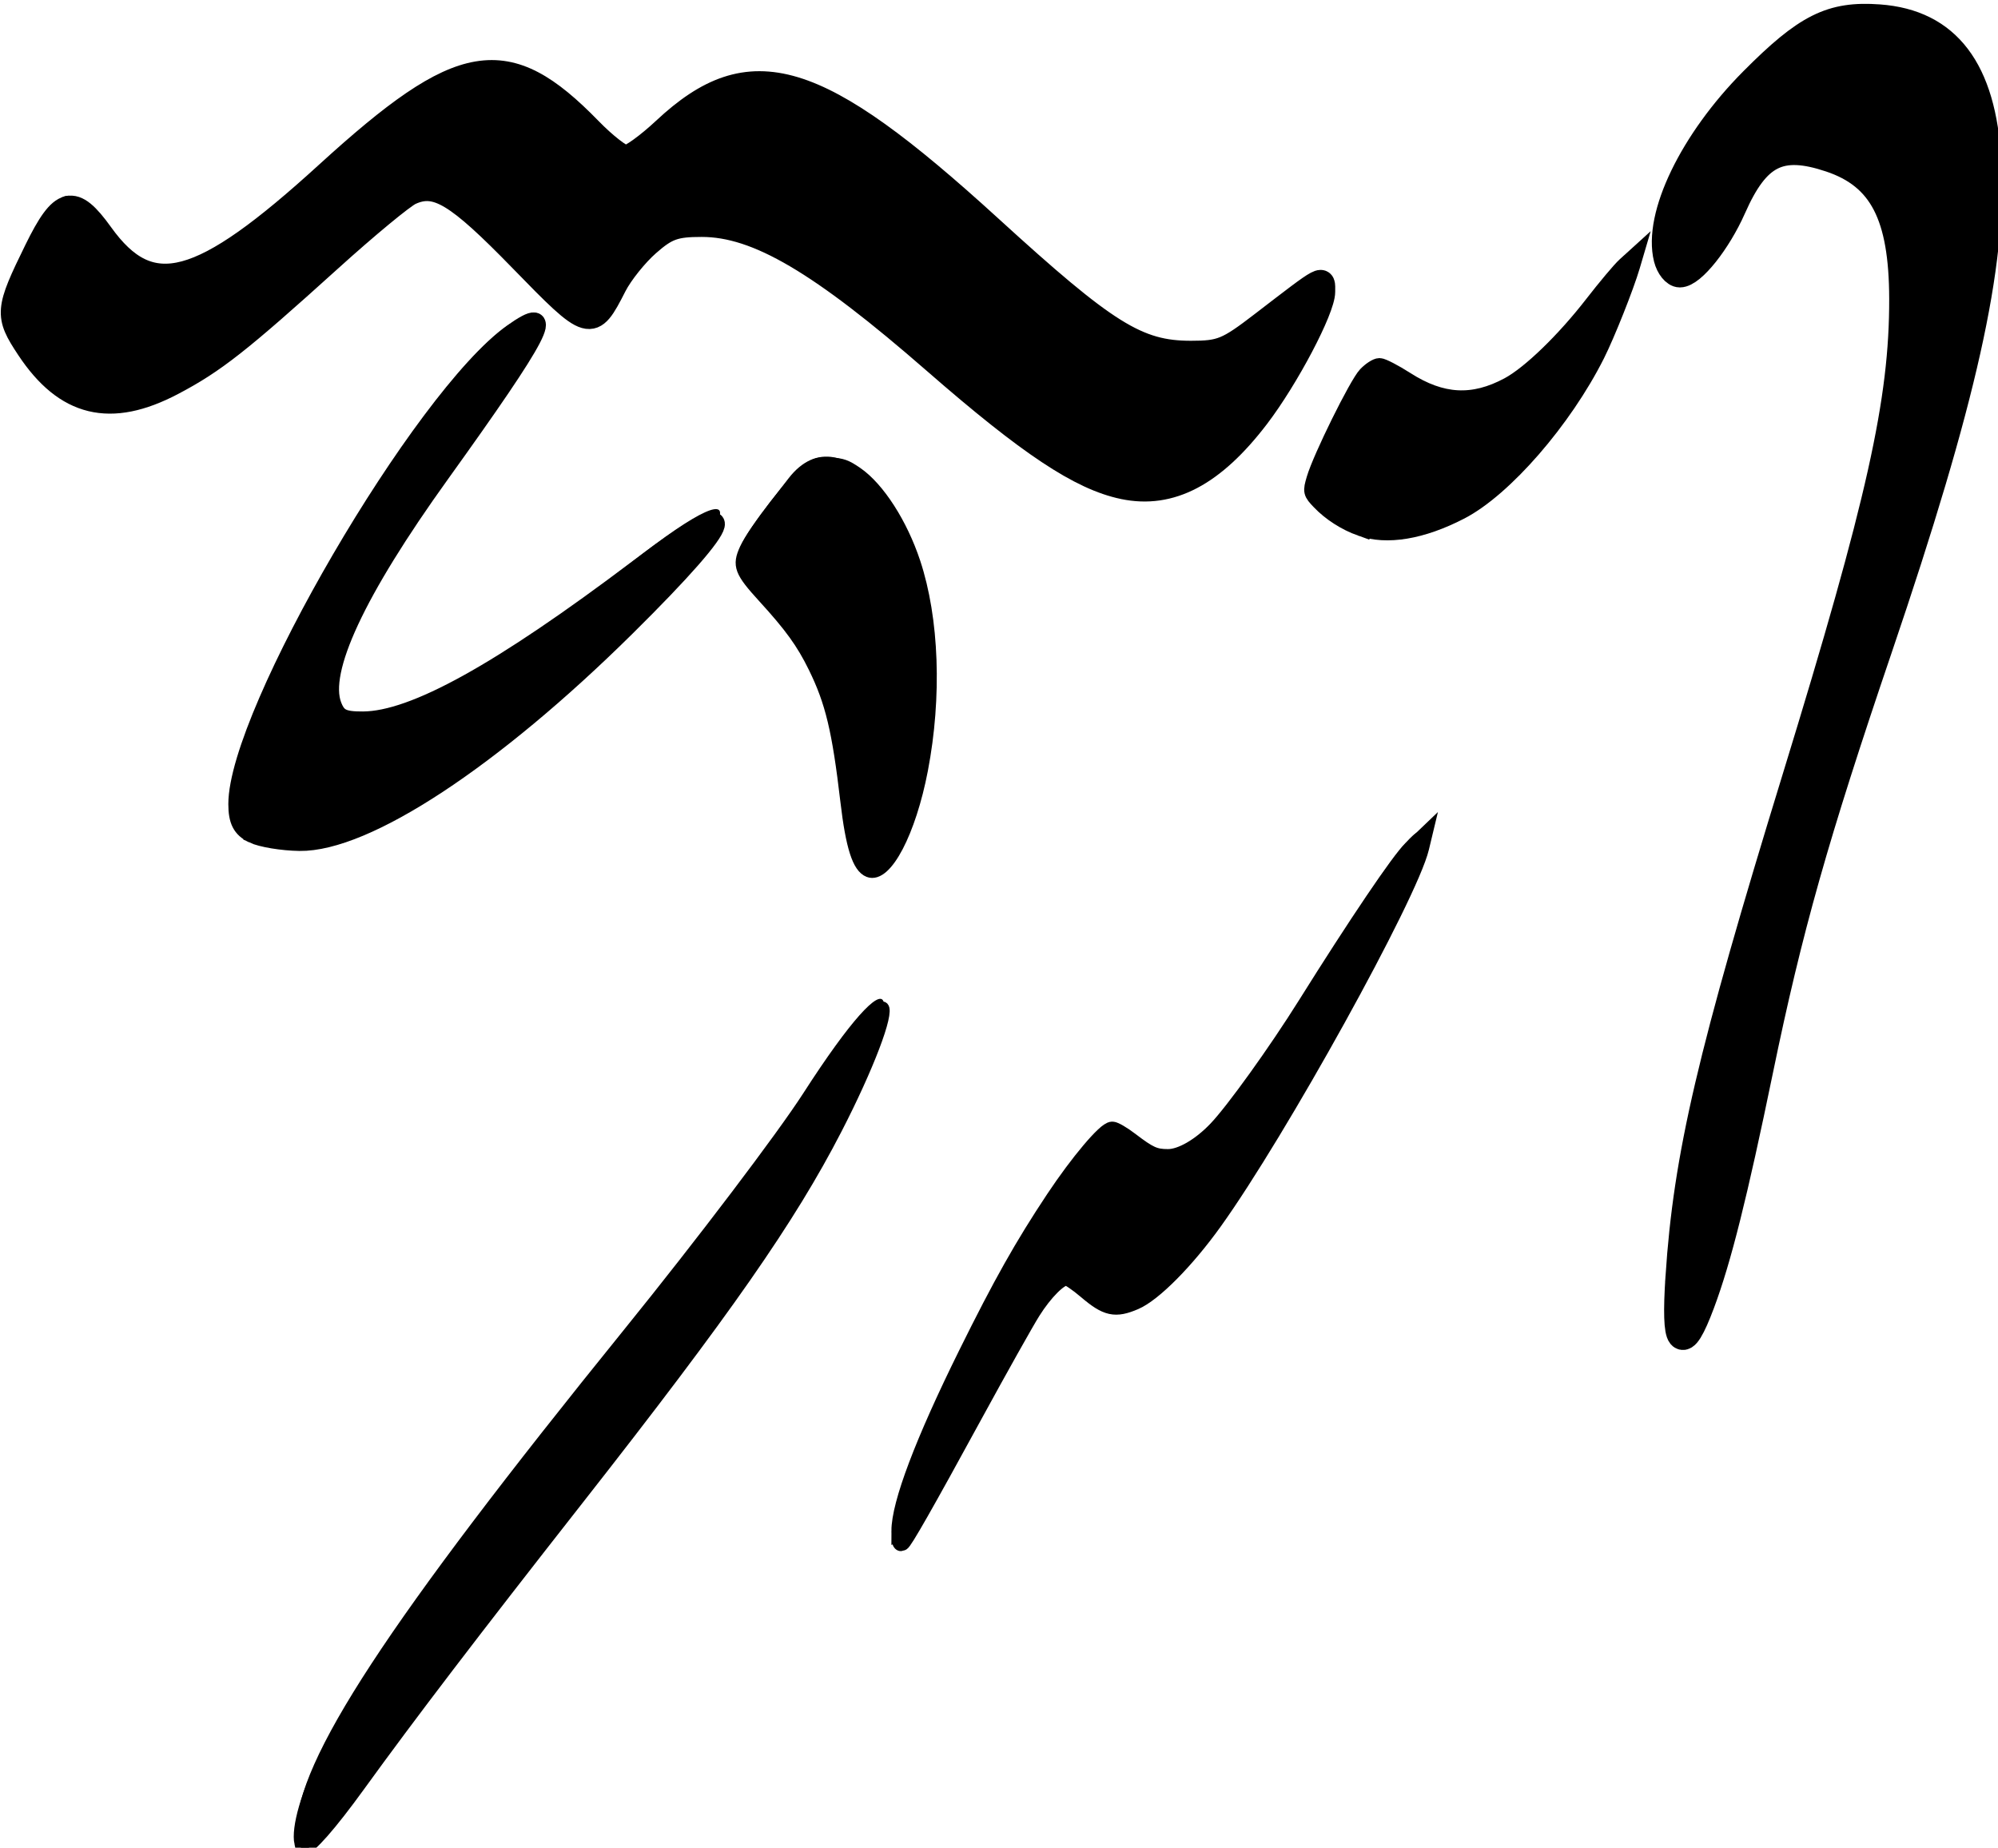 <?xml version="1.0" encoding="UTF-8" standalone="no"?>
<!-- Created with Inkscape (http://www.inkscape.org/) -->

<svg
   width="122.603mm"
   height="113.365mm"
   viewBox="0 0 122.603 113.365"
   version="1.1"
   id="svg172"
   xml:space="preserve"
   sodipodi:docname="gnu_black_reg.svg"
   inkscape:version="1.2.2 (b0a8486541, 2022-12-01)"
   inkscape:export-filename="gnu_black_reg.png"
   inkscape:export-xdpi="61.73772"
   inkscape:export-ydpi="61.73772"
   xmlns:inkscape="http://www.inkscape.org/namespaces/inkscape"
   xmlns:sodipodi="http://sodipodi.sourceforge.net/DTD/sodipodi-0.dtd"
   xmlns="http://www.w3.org/2000/svg"
   xmlns:svg="http://www.w3.org/2000/svg"><sodipodi:namedview
     id="namedview12870"
     pagecolor="#ffffff"
     bordercolor="#000000"
     borderopacity="0.25"
     inkscape:showpageshadow="2"
     inkscape:pageopacity="0.0"
     inkscape:pagecheckerboard="0"
     inkscape:deskcolor="#d1d1d1"
     inkscape:document-units="mm"
     showgrid="false"
     inkscape:zoom="1.1984627"
     inkscape:cx="147.27201"
     inkscape:cy="210.68658"
     inkscape:window-width="1251"
     inkscape:window-height="1378"
     inkscape:window-x="2367"
     inkscape:window-y="112"
     inkscape:window-maximized="1"
     inkscape:current-layer="svg172" /><defs
     id="defs169"><clipPath
       clipPathUnits="userSpaceOnUse"
       id="clipPath17283"><rect
         style="fill:none;fill-opacity:1;stroke:#e8c29c;stroke-width:5.658;stroke-dasharray:none;stroke-opacity:0.928"
         id="rect17285"
         width="490.411"
         height="460.661"
         x="106.741"
         y="547.564"
         ry="0" /></clipPath><clipPath
       clipPathUnits="userSpaceOnUse"
       id="clipPath17287"><rect
         style="fill:none;fill-opacity:1;stroke:#e8c29c;stroke-width:5.658;stroke-dasharray:none;stroke-opacity:0.928"
         id="rect17289"
         width="490.411"
         height="460.661"
         x="106.741"
         y="547.564"
         ry="0" /></clipPath><clipPath
       clipPathUnits="userSpaceOnUse"
       id="clipPath17291"><rect
         style="fill:none;fill-opacity:1;stroke:#e8c29c;stroke-width:5.658;stroke-dasharray:none;stroke-opacity:0.928"
         id="rect17293"
         width="490.411"
         height="460.661"
         x="106.741"
         y="547.564"
         ry="0" /></clipPath><clipPath
       clipPathUnits="userSpaceOnUse"
       id="clipPath17295"><rect
         style="fill:none;fill-opacity:1;stroke:#e8c29c;stroke-width:5.658;stroke-dasharray:none;stroke-opacity:0.928"
         id="rect17297"
         width="490.411"
         height="460.661"
         x="106.741"
         y="547.564"
         ry="0" /></clipPath><clipPath
       clipPathUnits="userSpaceOnUse"
       id="clipPath17299"><rect
         style="fill:none;fill-opacity:1;stroke:#e8c29c;stroke-width:5.658;stroke-dasharray:none;stroke-opacity:0.928"
         id="rect17301"
         width="490.411"
         height="460.661"
         x="106.741"
         y="547.564"
         ry="0" /></clipPath><clipPath
       clipPathUnits="userSpaceOnUse"
       id="clipPath17303"><rect
         style="fill:none;fill-opacity:1;stroke:#e8c29c;stroke-width:5.658;stroke-dasharray:none;stroke-opacity:0.928"
         id="rect17305"
         width="490.411"
         height="460.661"
         x="106.741"
         y="547.564"
         ry="0" /></clipPath><clipPath
       clipPathUnits="userSpaceOnUse"
       id="clipPath17307"><rect
         style="fill:none;fill-opacity:1;stroke:#e8c29c;stroke-width:5.658;stroke-dasharray:none;stroke-opacity:0.928"
         id="rect17309"
         width="490.411"
         height="460.661"
         x="106.741"
         y="547.564"
         ry="0" /></clipPath><clipPath
       clipPathUnits="userSpaceOnUse"
       id="clipPath17311"><rect
         style="fill:none;fill-opacity:1;stroke:#e8c29c;stroke-width:1.497;stroke-dasharray:none;stroke-opacity:0.928"
         id="rect17313"
         width="129.755"
         height="121.883"
         x="28.242"
         y="144.876"
         ry="0" /></clipPath></defs><g
     id="layer1"
     transform="translate(-0.833,-1.138)"
     style="fill:#000000;stroke:#000000;stroke-opacity:1"><path
       style="fill:#000000;fill-opacity:1;stroke:#000000;stroke-width:0;stroke-dasharray:none;stroke-opacity:1"
       d="m 49.258,263.223 c 0,-4.266 5.541,-12.735 20.12,-30.748 4.45,-5.498 9.385,-12.008 10.968,-14.466 5.881,-9.135 6.78,-7.044 1.367,3.182 -2.321,4.386 -7.184,11.304 -14.025,19.953 -5.76,7.282 -12.019,15.444 -13.91,18.139 -3.408,4.856 -4.519,5.824 -4.519,3.94 z m 36.728,-18.694 c 0,-3.434 7.063,-17.796 11.262,-22.898 1.855,-2.255 1.855,-2.255 3.587,-0.747 2.451,2.135 4.999,-0.326 11.861,-11.453 6.868,-11.138 7.544,-9.403 0.988,2.539 -9.123,16.619 -13.225,21.146 -16.175,17.851 -1.534,-1.713 -1.976,-1.227 -6.512,7.176 -4.893,9.064 -5.011,9.24 -5.011,7.532 z m 47.806,-17.229 c 0.769,-7.866 2.36,-14.185 8.423,-33.464 6.435,-20.461 7.042,-30.402 2.002,-32.818 -3.776,-1.81 -5.637,-1.087 -6.992,2.718 -1.407,3.951 -4.43,5.299 -4.43,1.976 0,-5.475 7.535,-14.325 12.197,-14.325 10.649,0 10.818,13.214 0.529,41.387 -2.76,7.559 -5.534,17.743 -6.984,25.649 -2.493,13.587 -5.813,19.797 -4.745,8.877 z m -50.963,-27.208 c -0.563,-6.26 -1.686,-9.176 -4.801,-12.464 -2.411,-2.545 -2.452,-2.33 1.415,-7.349 3.374,-4.379 8.713,2.638 8.694,11.427 -0.022,10.302 -4.499,17.376 -5.308,8.386 z m -37.219,1.317 c -3.028,-2.807 12.302,-29.555 17.871,-31.179 1.806,-0.527 0.767,1.307 -5.984,10.553 -12.027,16.473 -5.769,18.889 12.22,4.717 8.814,-6.944 6.6,-2.257 -3.15,6.668 -10.006,9.159 -17.487,12.458 -20.957,9.241 z M 112.579,182.188 c -1.653,-1.24 -1.653,-1.24 -0.005,-4.84 2.197,-4.8 2.504,-5.014 4.801,-3.34 3.194,2.329 7.019,0.787 10.854,-4.375 3.216,-4.328 3.637,-4.2 1.717,0.523 -4.152,10.215 -12.283,15.847 -17.367,12.031 z M 88.867,173.67 C 77.422,163.291 72.057,161.936 68.702,168.577 c -1.415,2.802 -2.299,2.715 -4.557,-0.449 -1.027,-1.439 -3.015,-3.428 -4.418,-4.419 -3.008,-2.127 -2.585,-2.327 -10.409,4.927 -8.584,7.959 -13.167,8.961 -16.706,3.654 -1.487,-2.231 -1.487,-2.231 0.15,-5.893 1.882,-4.209 2.61,-4.441 4.623,-1.475 2.907,4.283 5.993,3.355 14.024,-4.218 7.814,-7.368 10.855,-7.755 16.043,-2.04 1.802,1.985 1.802,1.985 3.507,0.294 5.816,-5.771 10.289,-4.555 21.148,5.751 9.132,8.667 12.304,9.518 17.334,4.652 3.952,-3.823 3.98,-0.9 0.051,5.269 -5.52,8.667 -10.252,8.447 -20.626,-0.961 z"
       id="path312"
       clip-path="url(#clipPath17311)"
       transform="translate(-30.228,-149.785)" /><path
       style="fill:#000000;fill-opacity:1;stroke:#000000;stroke-width:4.535;stroke-dasharray:none;stroke-opacity:1"
       d="m 175.829,762.486 c -2.569,-1.239 -3.478,-3.015 -3.478,-6.797 0,-20.899 42.702,-94.072 63.568,-108.93 10.314,-7.344 6.647,-0.287 -16.83,32.397 -19.593,27.276 -28.118,45.585 -25.02,53.735 1.128,2.967 2.494,3.652 7.226,3.622 11.782,-0.074 31.774,-11.133 63.772,-35.277 24.755,-18.679 23.434,-12.73 -2.968,13.374 -30.961,30.611 -60.273,49.879 -75.543,49.659 -3.987,-0.058 -8.814,-0.859 -10.727,-1.782 z"
       id="path7547"
       transform="matrix(0.265,0,0,0.265,-30.228,-149.785)"
       clip-path="url(#clipPath17307)" /><path
       style="fill:#000000;fill-opacity:1;stroke:#000000;stroke-width:2.268;stroke-dasharray:none;stroke-opacity:1"
       d="m 186.517,996.329 c -0.788,-3.589 1.553,-11.715 5.859,-20.329 9.396,-18.801 26.614,-42.784 67.122,-93.5 25.796,-32.295 36.978,-47.128 47.888,-63.518 6.999,-10.515 13.239,-17.557 14.468,-16.328 1.384,1.384 -3.467,14.109 -10.806,28.346 -10.769,20.89 -25.556,42.093 -59.804,85.75 -24.29,30.964 -38.798,49.968 -50.713,66.431 -6.513,8.999 -11.406,14.569 -12.799,14.569 -0.586,0 -1.013,-0.499 -1.215,-1.421 z"
       id="path8239"
       transform="matrix(0.265,0,0,0.265,-30.228,-149.785)"
       clip-path="url(#clipPath17303)" /><path
       style="fill:#000000;fill-opacity:1;stroke:#000000;stroke-width:6.414;stroke-dasharray:none;stroke-opacity:1"
       d="m 506.072,865.145 c 1.866,-28.087 7.303,-51.32 27.054,-115.612 19.584,-63.746 24.804,-87.126 24.75,-110.847 -0.044,-19.326 -4.771,-28.471 -16.797,-32.499 -11.723,-3.927 -17.155,-1.197 -22.739,11.426 -3.463,7.829 -9.375,15.248 -12.15,15.248 -1.083,0 -2.369,-1.595 -2.858,-3.545 -2.445,-9.743 5.907,-27.025 19.827,-41.024 12.415,-12.485 18.146,-15.346 29.143,-14.551 15.74,1.139 23.962,11.967 25.112,33.07 1.311,24.076 -5.654,55.248 -25.183,112.712 -14.779,43.485 -20.876,65.064 -27.624,97.759 -5.936,28.762 -9.673,43.675 -13.522,53.961 -4.446,11.883 -6.075,9.901 -5.012,-6.097 z"
       id="path8241"
       transform="matrix(0.265,0,0,0.265,-30.228,-149.785)"
       clip-path="url(#clipPath17299)" /><path
       style="fill:#000000;fill-opacity:1;stroke:#000000;stroke-width:5.658;stroke-dasharray:none;stroke-opacity:1"
       d="m 377.355,682.285 c -9.959,-2.083 -21.788,-9.94 -43.62,-28.975 -26.578,-23.174 -41.183,-31.76 -54.025,-31.762 -6.26,-9.5e-4 -8.144,0.674 -12.458,4.461 -2.795,2.454 -6.271,6.793 -7.724,9.641 -5.353,10.493 -5.599,10.425 -21.631,-6.041 -14.919,-15.322 -19.655,-18.174 -25.647,-15.444 -1.765,0.804 -10.151,7.738 -18.634,15.408 -21.057,19.039 -26.865,23.602 -36.458,28.649 -14.39,7.57 -24.664,5.082 -33.384,-8.083 -5.056,-7.633 -4.958,-8.807 1.886,-22.743 5.879,-11.97 8.523,-12.612 14.971,-3.633 11.405,15.881 22.969,12.777 52.41,-14.069 31.051,-28.314 41.41,-30.05 60.752,-10.18 3.468,3.562 7.22,6.477 8.339,6.477 1.119,0 5.136,-2.902 8.928,-6.449 19.937,-18.648 35.179,-14.069 75.424,22.66 26.907,24.556 34.088,29.044 46.473,29.044 7.008,0 8.475,-0.599 16.445,-6.718 14.901,-11.439 14.157,-11.047 14.157,-7.45 0,4.037 -8.364,19.928 -15.205,28.89 -10.237,13.41 -20.092,18.598 -30.997,16.317 z"
       id="path9071"
       transform="matrix(0.265,0,0,0.265,-30.228,-149.785)"
       clip-path="url(#clipPath17295)" /><path
       style="fill:#000000;fill-opacity:1;stroke:#000000;stroke-width:4.001;stroke-dasharray:none;stroke-opacity:1"
       d="m 432.313,691.635 c -3.501,-1.251 -6.943,-3.458 -9.403,-6.029 -1.99,-2.081 -2.031,-2.259 -1.174,-5.176 1.435,-4.887 9.865,-21.944 11.89,-24.058 1.025,-1.069 2.383,-1.945 3.02,-1.945 0.636,0 3.38,1.422 6.097,3.16 8.305,5.314 15.575,5.702 23.813,1.273 4.975,-2.675 12.935,-10.37 19.548,-18.897 3.029,-3.906 6.384,-7.898 7.454,-8.87 l 1.946,-1.768 -0.521,1.768 c -1.419,4.815 -5.782,15.786 -8.155,20.506 -7.612,15.141 -21.372,30.975 -31.451,36.193 -8.949,4.632 -17.07,5.985 -23.064,3.843 z"
       id="path10696"
       transform="matrix(0.265,0,0,0.265,-30.228,-149.785)"
       clip-path="url(#clipPath17291)" /><path
       style="fill:#000000;fill-opacity:1;stroke:#000000;stroke-width:4.001;stroke-dasharray:none;stroke-opacity:1"
       d="m 325.623,923.996 c 0,-6.258 5.43,-20.613 15.484,-40.932 8.03,-16.229 13.004,-25.065 20.238,-35.951 5.609,-8.441 11.911,-15.91 13.425,-15.91 0.522,0 2.366,1.081 4.098,2.403 4.46,3.404 5.699,3.961 8.814,3.961 3.06,0 7.476,-2.55 11.248,-6.495 4.061,-4.248 13.91,-17.956 20.74,-28.867 11.753,-18.776 21.713,-33.503 24.384,-36.056 l 2.589,-2.475 -0.509,2.121 c -2.643,11.013 -32.921,65.722 -47.94,86.621 -6.44,8.961 -13.929,16.514 -18.197,18.349 -4.566,1.964 -6.505,1.536 -11.205,-2.475 -2.027,-1.73 -4.113,-3.146 -4.634,-3.146 -1.671,0 -5.118,3.448 -7.973,7.975 -1.526,2.42 -7.635,13.309 -13.577,24.198 -11.053,20.259 -16.227,29.345 -16.711,29.345 -0.15,0 -0.273,-1.2 -0.273,-2.667 z"
       id="path12321"
       transform="matrix(0.265,0,0,0.265,-30.228,-149.785)"
       clip-path="url(#clipPath17287)" /><path
       style="fill:#000000;fill-opacity:1;stroke:#000000;stroke-width:2.829;stroke-dasharray:none;stroke-opacity:1"
       d="m 318.401,771.225 c -2.434,-0.938 -3.952,-5.684 -5.185,-16.216 -1.925,-16.442 -3.494,-22.989 -7.431,-31.009 -2.782,-5.668 -5.491,-9.421 -11.729,-16.25 -5.409,-5.921 -5.93,-7.298 -4.199,-11.08 1.936,-4.228 11.695,-16.814 14.372,-18.534 2.011,-1.292 2.625,-1.438 5.381,-1.275 2.646,0.157 3.543,0.481 6,2.168 5.024,3.45 10.357,11.738 13.331,20.721 4.333,13.084 4.983,31.071 1.735,48 -2.757,14.371 -8.316,25.001 -12.276,23.475 z"
       id="path13358"
       transform="matrix(0.265,0,0,0.265,-30.228,-149.785)"
       clip-path="url(#clipPath17283)" /></g></svg>
